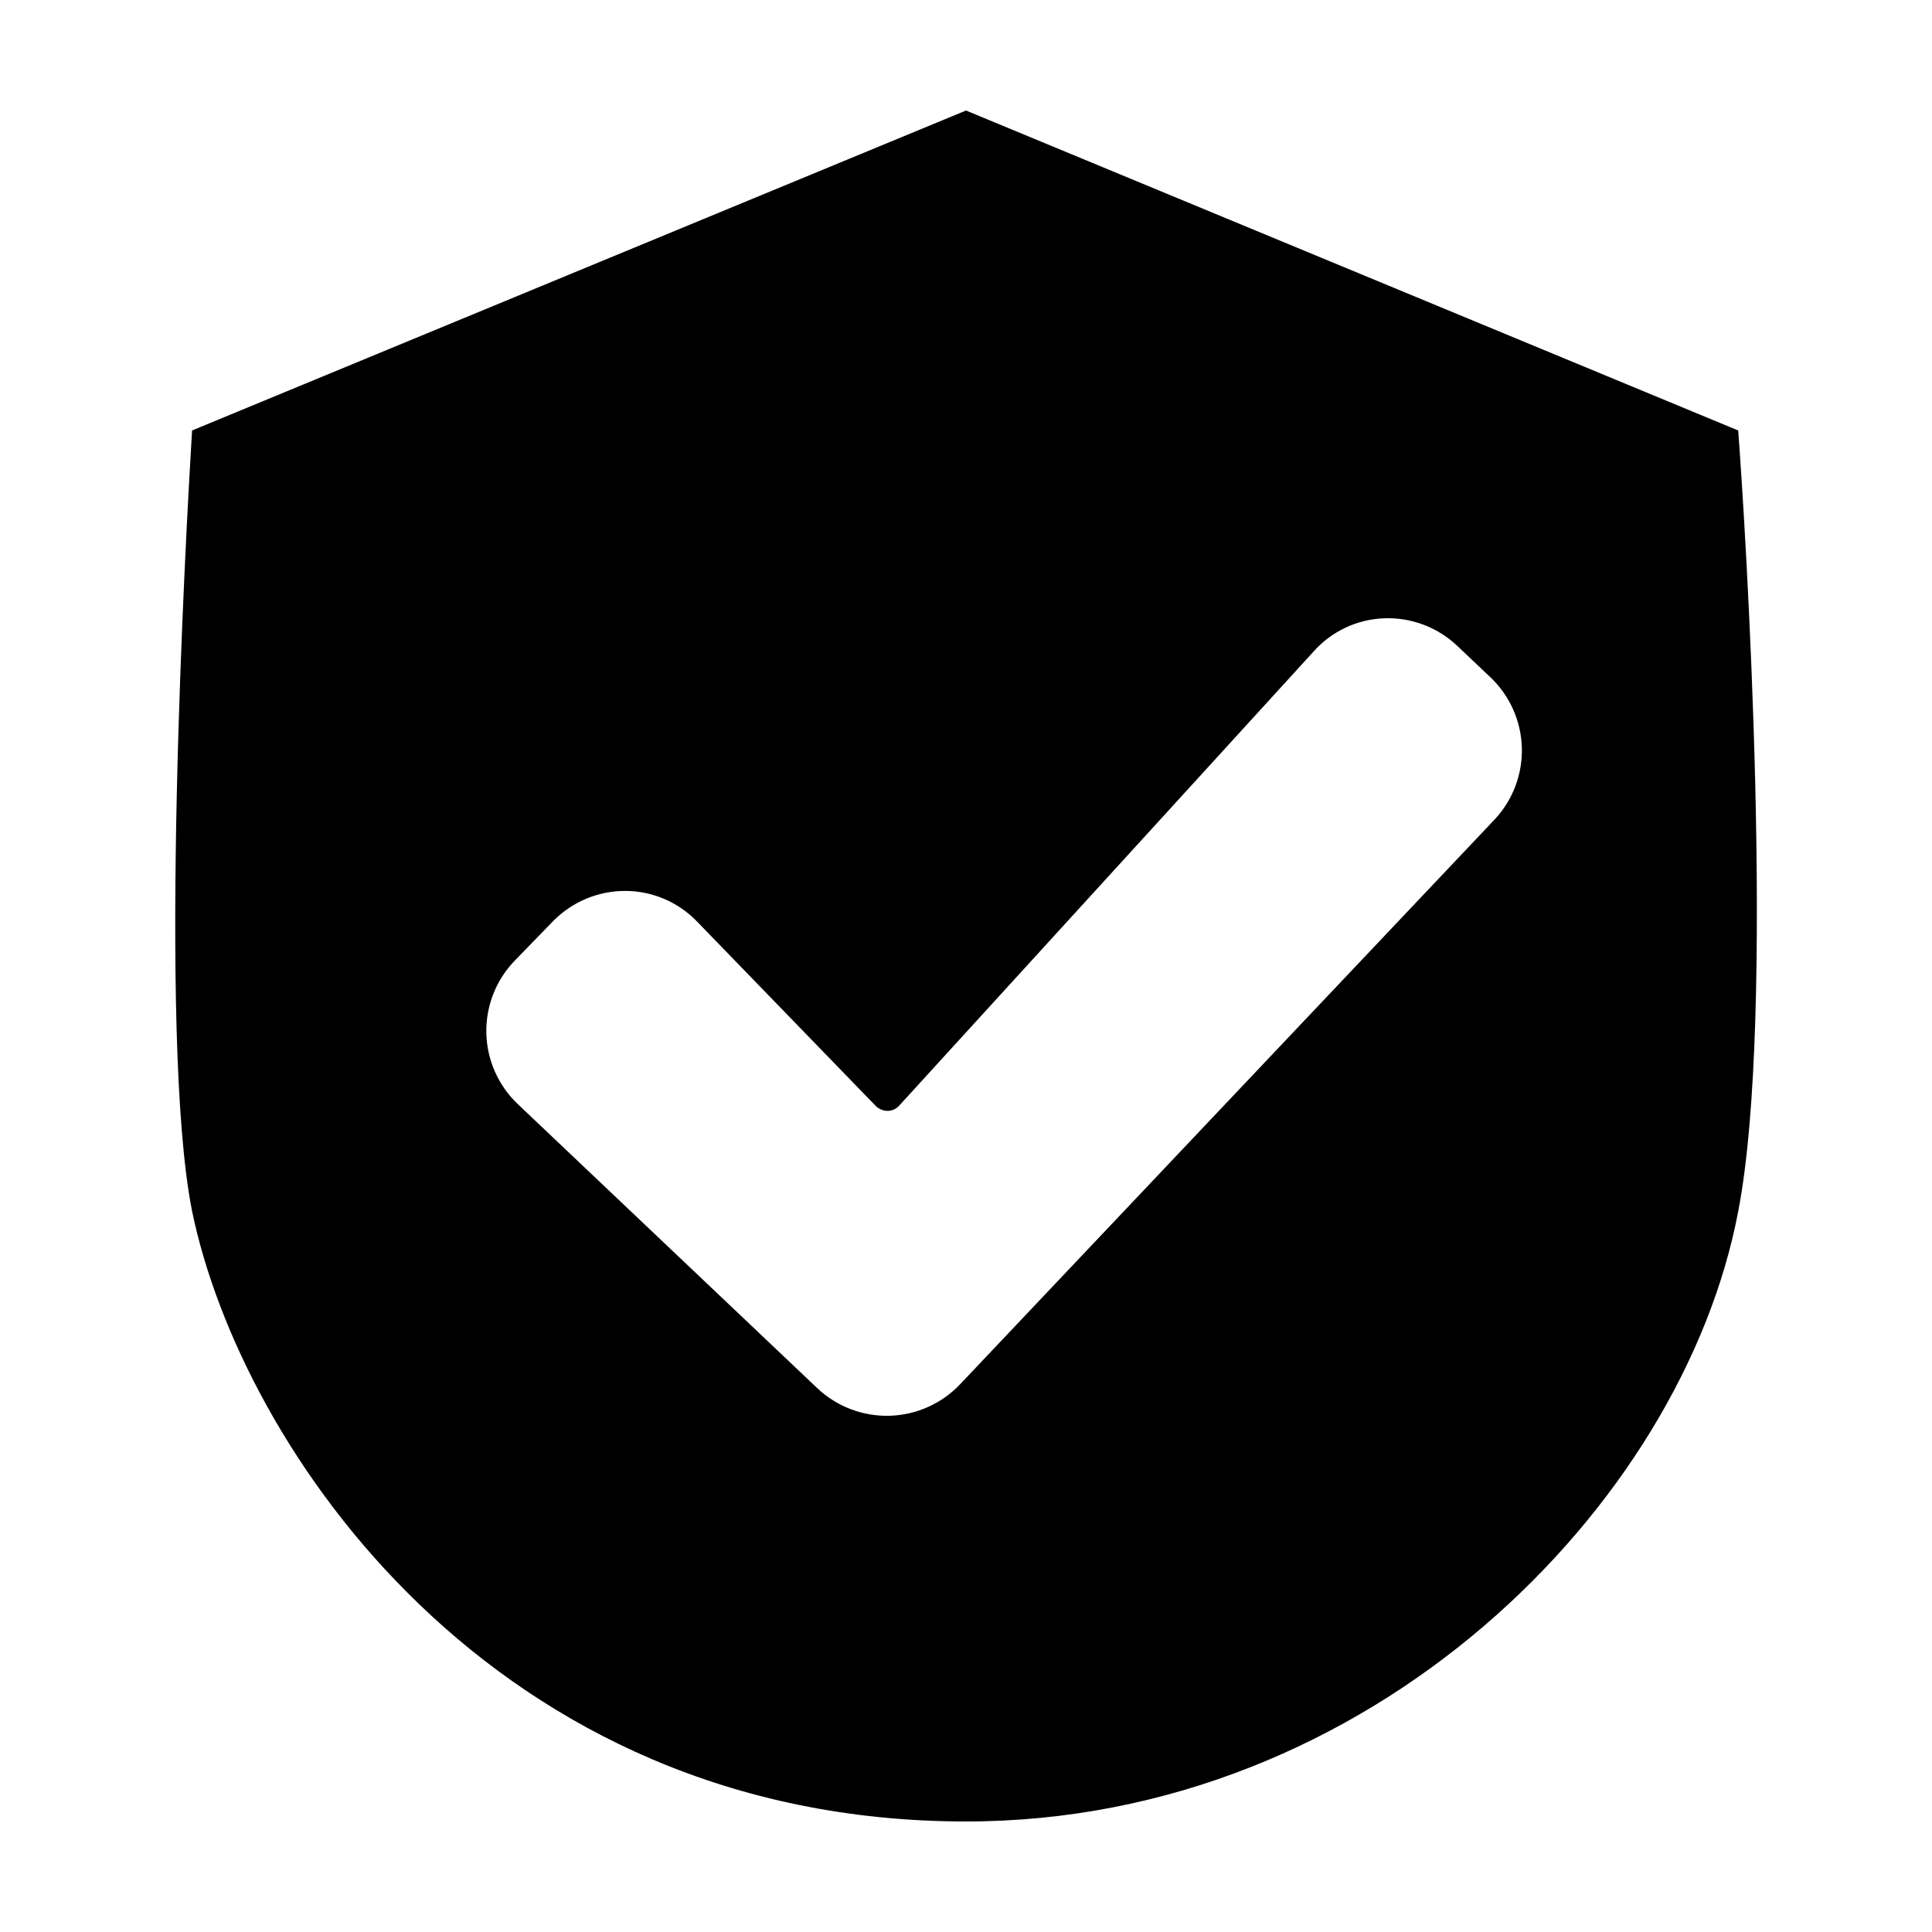 <?xml version="1.0" encoding="UTF-8"?>
<!-- Uploaded to: SVG Repo, www.svgrepo.com, Generator: SVG Repo Mixer Tools -->
<svg fill="#000000" width="800px" height="800px" version="1.1" viewBox="144 144 512 512" xmlns="http://www.w3.org/2000/svg">
 <path d="m400 173.29-205.1 84.789c-1.613 26.652-9.168 160.82 0 206.86 12.848 62.523 79.652 161.77 205.1 161.77 107.46 0 189.93-83.883 204.64-161.67 10.078-52.145 1.965-181.02 0-206.96zm140.06 187.92-141.62 149.63c-4.891 5.156-11.629 8.16-18.734 8.352-7.106 0.188-13.996-2.453-19.152-7.344l-79.301-75.219c-5.231-4.945-8.246-11.785-8.371-18.98-0.121-7.195 2.66-14.137 7.715-19.258l10.078-10.379c5.035-5.074 11.895-7.926 19.043-7.91 7.195 0.023 14.066 2.969 19.047 8.16l47.309 48.82h-0.004c0.836 0.824 1.953 1.293 3.125 1.312 1.195 0.004 2.336-0.512 3.125-1.414l109.83-120.36c4.777-5.348 11.527-8.512 18.691-8.766 7.191-0.262 14.188 2.391 19.398 7.356l8.613 8.16c5.184 4.856 8.223 11.574 8.449 18.668 0.227 7.098-2.379 13.996-7.238 19.172z"/>
</svg>